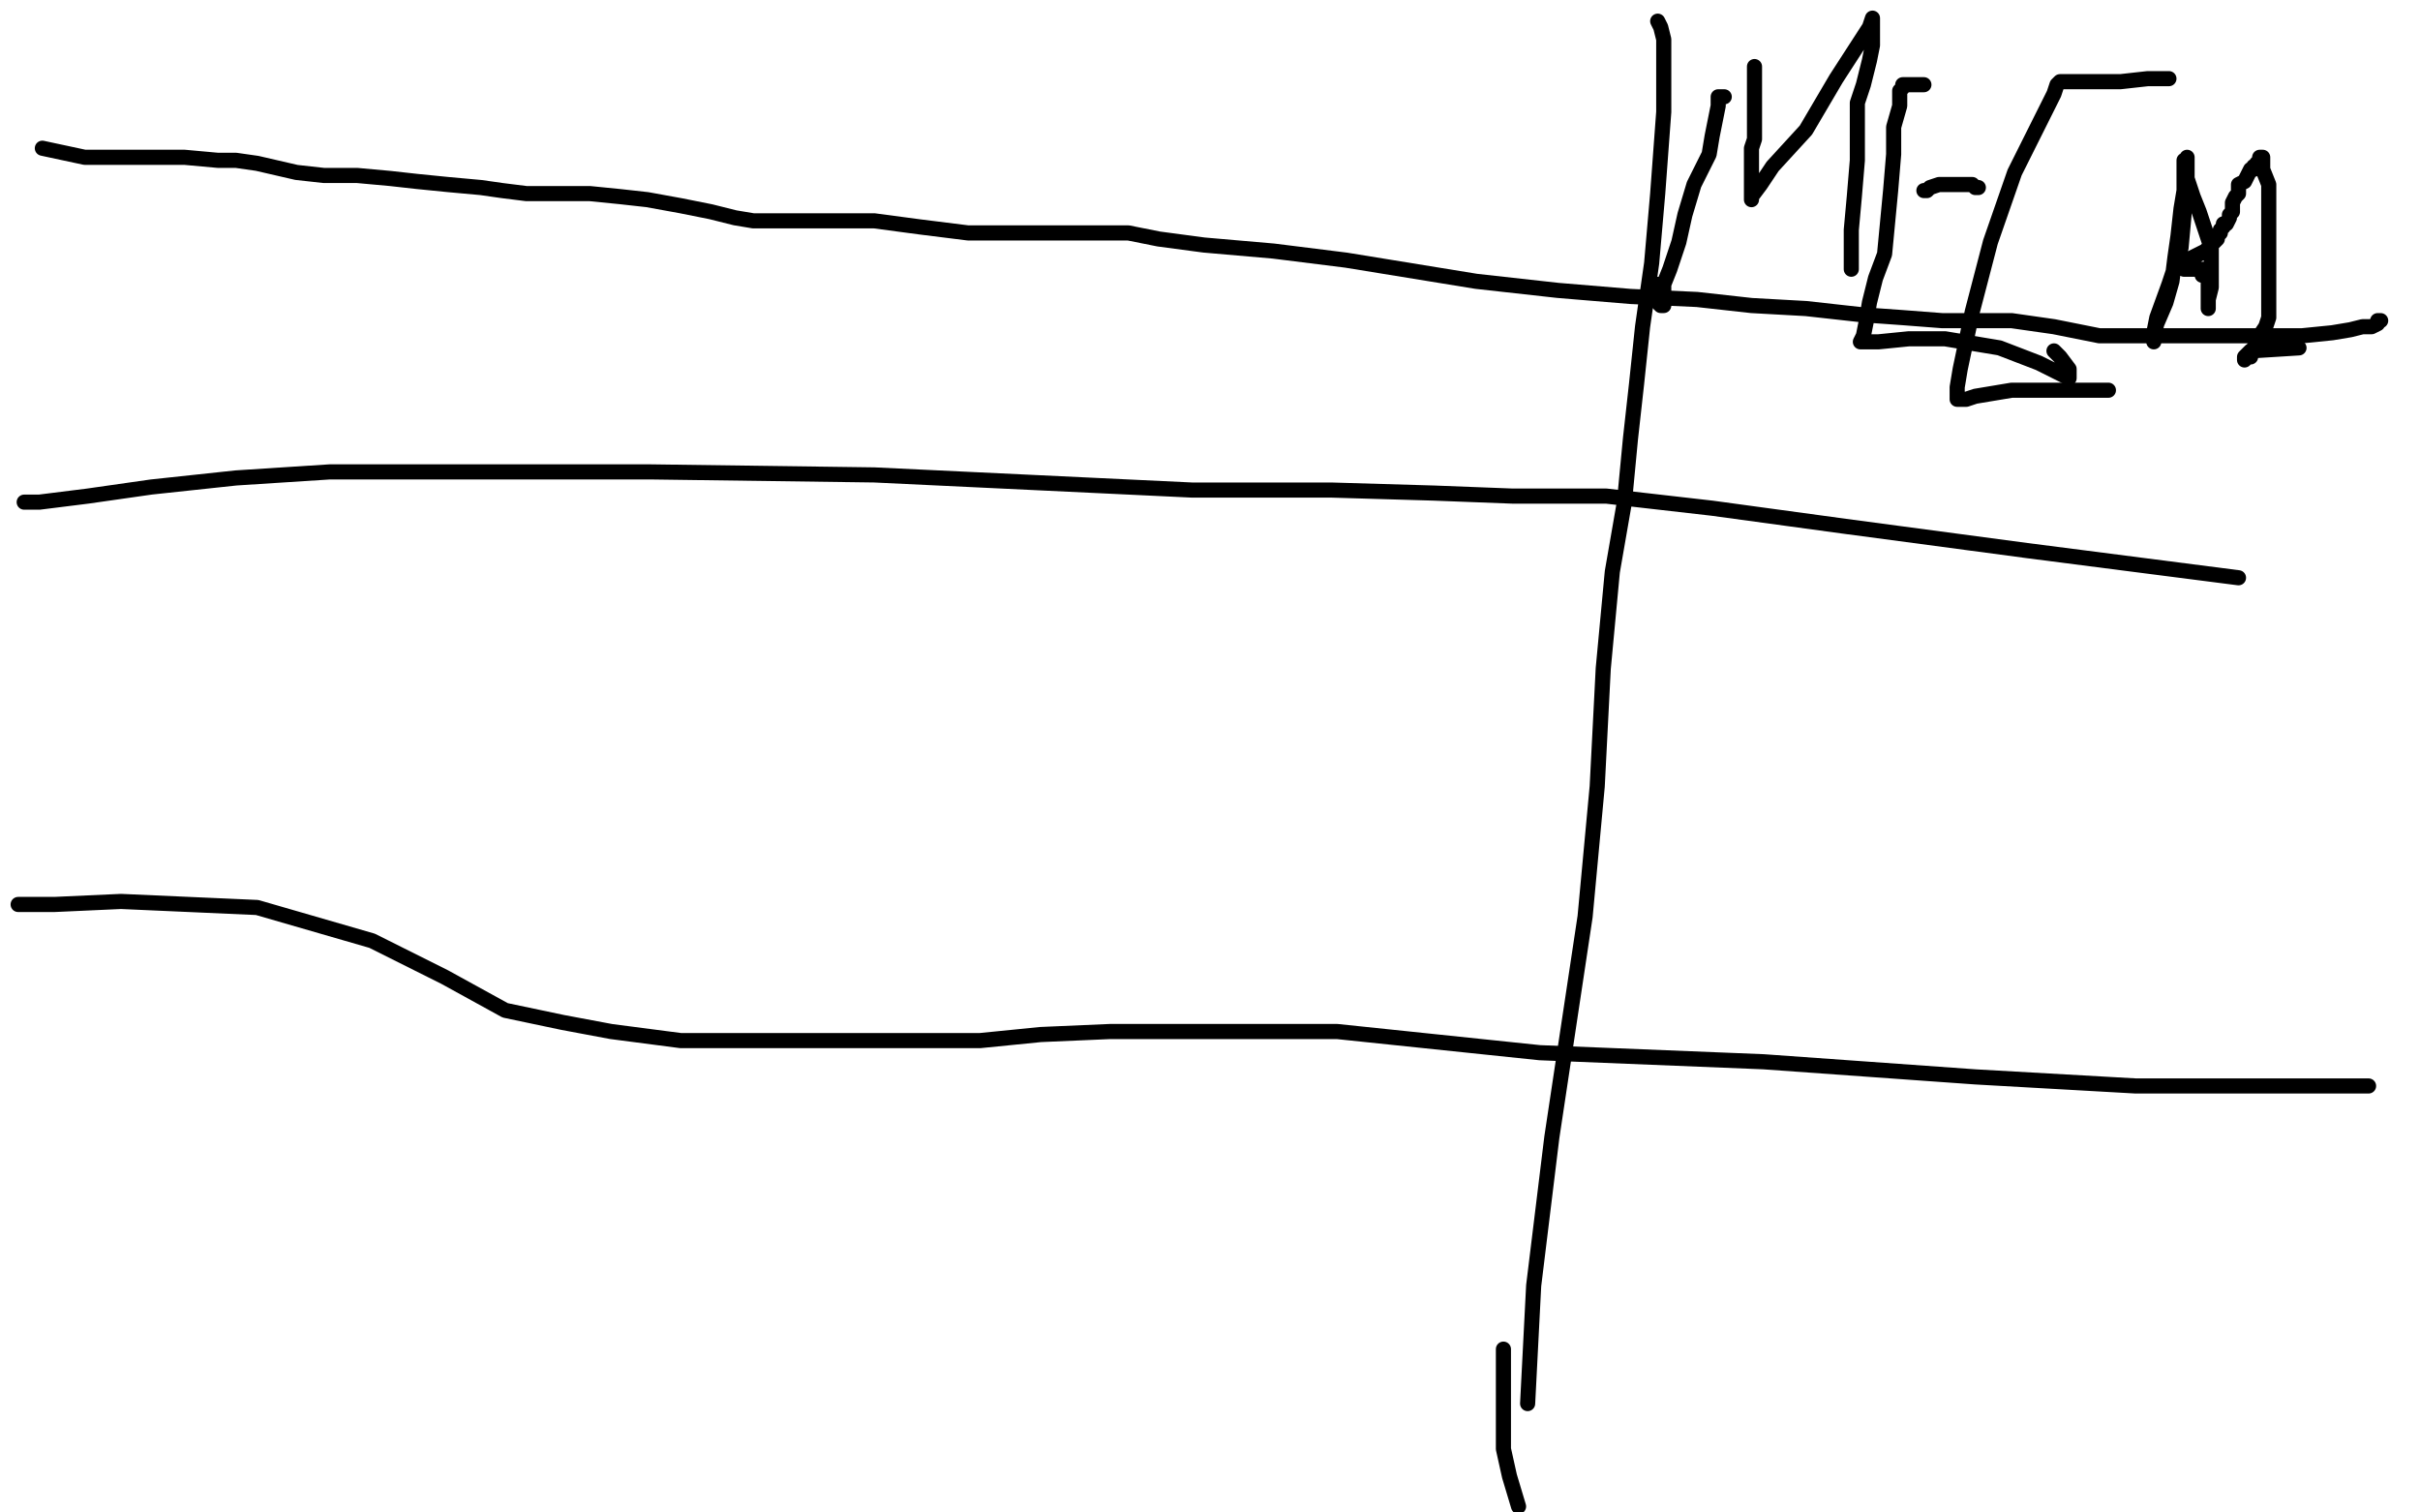 <?xml version="1.0" standalone="no"?>
<!DOCTYPE svg PUBLIC "-//W3C//DTD SVG 1.1//EN"
"http://www.w3.org/Graphics/SVG/1.1/DTD/svg11.dtd">

<svg width="800" height="500" version="1.1" xmlns="http://www.w3.org/2000/svg" xmlns:xlink="http://www.w3.org/1999/xlink" style="stroke-antialiasing: false"><desc>This SVG has been created on https://colorillo.com/</desc><rect x='0' y='0' width='800' height='500' style='fill: rgb(255,255,255); stroke-width:0' /><polyline points="548,7 549,9 549,9 550,13 550,13 550,22 550,22 550,37 550,37 548,64 548,64 546,87 546,87 543,108 543,108 541,127 539,145 537,166 533,189 530,221 528,260 524,303 513,376 507,425 505,464" style="fill: none; stroke: #000000; stroke-width: 5; stroke-linejoin: round; stroke-linecap: round; stroke-antialiasing: false; stroke-antialias: 0; opacity: 1.0"/>
<polyline points="787,106 786,106 786,106 786,107 786,107 784,108 784,108 781,108 781,108 777,109 777,109 771,110 771,110 761,111 761,111 745,111 728,111 709,111 694,111 679,108 665,106 654,106 642,106 629,105 615,104 597,102 579,101 561,99 539,98 515,96 488,93 445,86 421,83 398,81 383,79 373,77 363,77 354,77 345,77 333,77 320,77 304,75 289,73 275,73 265,73 260,73 255,73 253,73 249,73 243,72 235,70 225,68 214,66 205,65 195,64 187,64 180,64 174,64 166,63 159,62 148,61 138,60 129,59 118,58 107,58 98,57 85,54 78,53 72,53 61,52 51,52 40,52 28,52 14,49" style="fill: none; stroke: #000000; stroke-width: 5; stroke-linejoin: round; stroke-linecap: round; stroke-antialiasing: false; stroke-antialias: 0; opacity: 1.0"/>
<polyline points="8,166 9,166 9,166 13,166 13,166 29,164 29,164 50,161 50,161 78,158 78,158 109,156 109,156 153,156 153,156 215,156 289,157 394,162 440,162 474,163 500,164 531,164 566,168 610,174 670,182 740,191" style="fill: none; stroke: #000000; stroke-width: 5; stroke-linejoin: round; stroke-linecap: round; stroke-antialiasing: false; stroke-antialias: 0; opacity: 1.0"/>
<polyline points="6,299 8,299 8,299 12,299 12,299 18,299 18,299 40,298 40,298 85,300 85,300 123,311 123,311 147,323 147,323 167,334 186,338 202,341 225,344 247,344 270,344 290,344 309,344 324,344 344,342 367,341 395,341 442,341 509,348 583,351 653,356 706,359 741,359 768,359 783,359" style="fill: none; stroke: #000000; stroke-width: 5; stroke-linejoin: round; stroke-linecap: round; stroke-antialiasing: false; stroke-antialias: 0; opacity: 1.0"/>
<polyline points="497,446 497,447 497,447 497,448 497,448 497,449 497,449 497,450 497,451 497,453 497,455 497,457 497,459 497,463 497,466 497,473 497,479 499,488 502,498" style="fill: none; stroke: #000000; stroke-width: 5; stroke-linejoin: round; stroke-linecap: round; stroke-antialiasing: false; stroke-antialias: 0; opacity: 1.0"/>
<polyline points="570,32 569,32 569,32 568,32 568,32 568,35 568,35 567,40 567,40 566,45 566,45 565,51 565,51 560,61 560,61 557,71 555,80 552,89 550,94 550,99 550,101 549,101 548,100 548,97 548,94" style="fill: none; stroke: #000000; stroke-width: 5; stroke-linejoin: round; stroke-linecap: round; stroke-antialiasing: false; stroke-antialias: 0; opacity: 1.0"/>
<polyline points="580,22 580,24 580,24 580,28 580,28 580,31 580,31 580,35 580,35 580,37 580,37 580,40 580,40 580,44 580,44 580,46 579,49 579,51 579,53 579,55 579,58 579,60 579,63 579,65 579,66 579,65 582,61 586,55 597,43 607,26 618,9 619,6 619,8 619,13 619,15 618,20 616,28 614,34 614,43 614,53 613,65 612,76 612,84 612,89" style="fill: none; stroke: #000000; stroke-width: 5; stroke-linejoin: round; stroke-linecap: round; stroke-antialiasing: false; stroke-antialias: 0; opacity: 1.0"/>
<polyline points="636,28 635,28 635,28 634,28 634,28 633,28 633,28 632,28 632,28 631,28 630,28 629,28 629,29 628,30 628,31 628,35 626,42 626,51 625,63 623,84 620,92 618,100 617,106 616,111 615,113 617,113 621,113 631,112 643,112 661,115 674,120 682,124 684,125 684,124 684,122 681,118 679,116" style="fill: none; stroke: #000000; stroke-width: 5; stroke-linejoin: round; stroke-linecap: round; stroke-antialiasing: false; stroke-antialias: 0; opacity: 1.0"/>
<polyline points="636,63 637,63 637,63 638,62 638,62 641,61 641,61 644,61 644,61 649,61 649,61 652,61 652,61 653,62 653,62 654,62" style="fill: none; stroke: #000000; stroke-width: 5; stroke-linejoin: round; stroke-linecap: round; stroke-antialiasing: false; stroke-antialias: 0; opacity: 1.0"/>
<polyline points="717,26 716,26 716,26 715,26 715,26 710,26 710,26 701,27 701,27 693,27 693,27 687,27 687,27 682,27 682,27 681,27 680,28 679,31 674,41 666,57 658,80 652,103 648,122 647,128 647,131 647,132 648,132 650,132 653,131 665,129 674,129 680,129 683,129 685,129 688,129 691,129 694,129 697,129" style="fill: none; stroke: #000000; stroke-width: 5; stroke-linejoin: round; stroke-linecap: round; stroke-antialiasing: false; stroke-antialias: 0; opacity: 1.0"/>
<polyline points="722,53 722,55 722,55 722,57 722,57 722,63 722,63 721,69 721,69 720,78 720,78 719,85 719,85 718,93 718,93 716,100 713,107 712,111 712,113 712,110 713,105 717,94 721,82 722,71 722,64 722,59 723,56 723,54 723,53 723,52 723,53 723,59 725,65 727,70 729,76 731,82 731,86 731,89 731,91 731,95 730,99 730,100 730,102 730,101 730,99 730,98 730,95 730,93 730,92 729,91 728,91 728,90 728,89 727,89 726,89 725,89 724,89 722,89 722,87 721,87 721,86 722,86 723,86 725,85 727,84 729,83 730,82 731,81 732,80 733,79 733,78 734,77 734,76 735,75 735,74 736,74 737,72 737,71 738,70 738,68 738,67 739,65 740,64 740,61 742,60 743,58 744,56 745,56 745,55 746,55 746,54 747,53 747,52 748,52 748,53 748,54 748,56 750,61 750,64 750,66 750,69 750,71 750,74 750,78 750,81 750,85 750,88 750,90 750,93 750,99 750,101 750,105 749,108 747,111 746,114 745,115 745,116 744,116 744,118 743,118 742,119 742,118 744,116 760,115" style="fill: none; stroke: #000000; stroke-width: 5; stroke-linejoin: round; stroke-linecap: round; stroke-antialiasing: false; stroke-antialias: 0; opacity: 1.0"/>
</svg>
